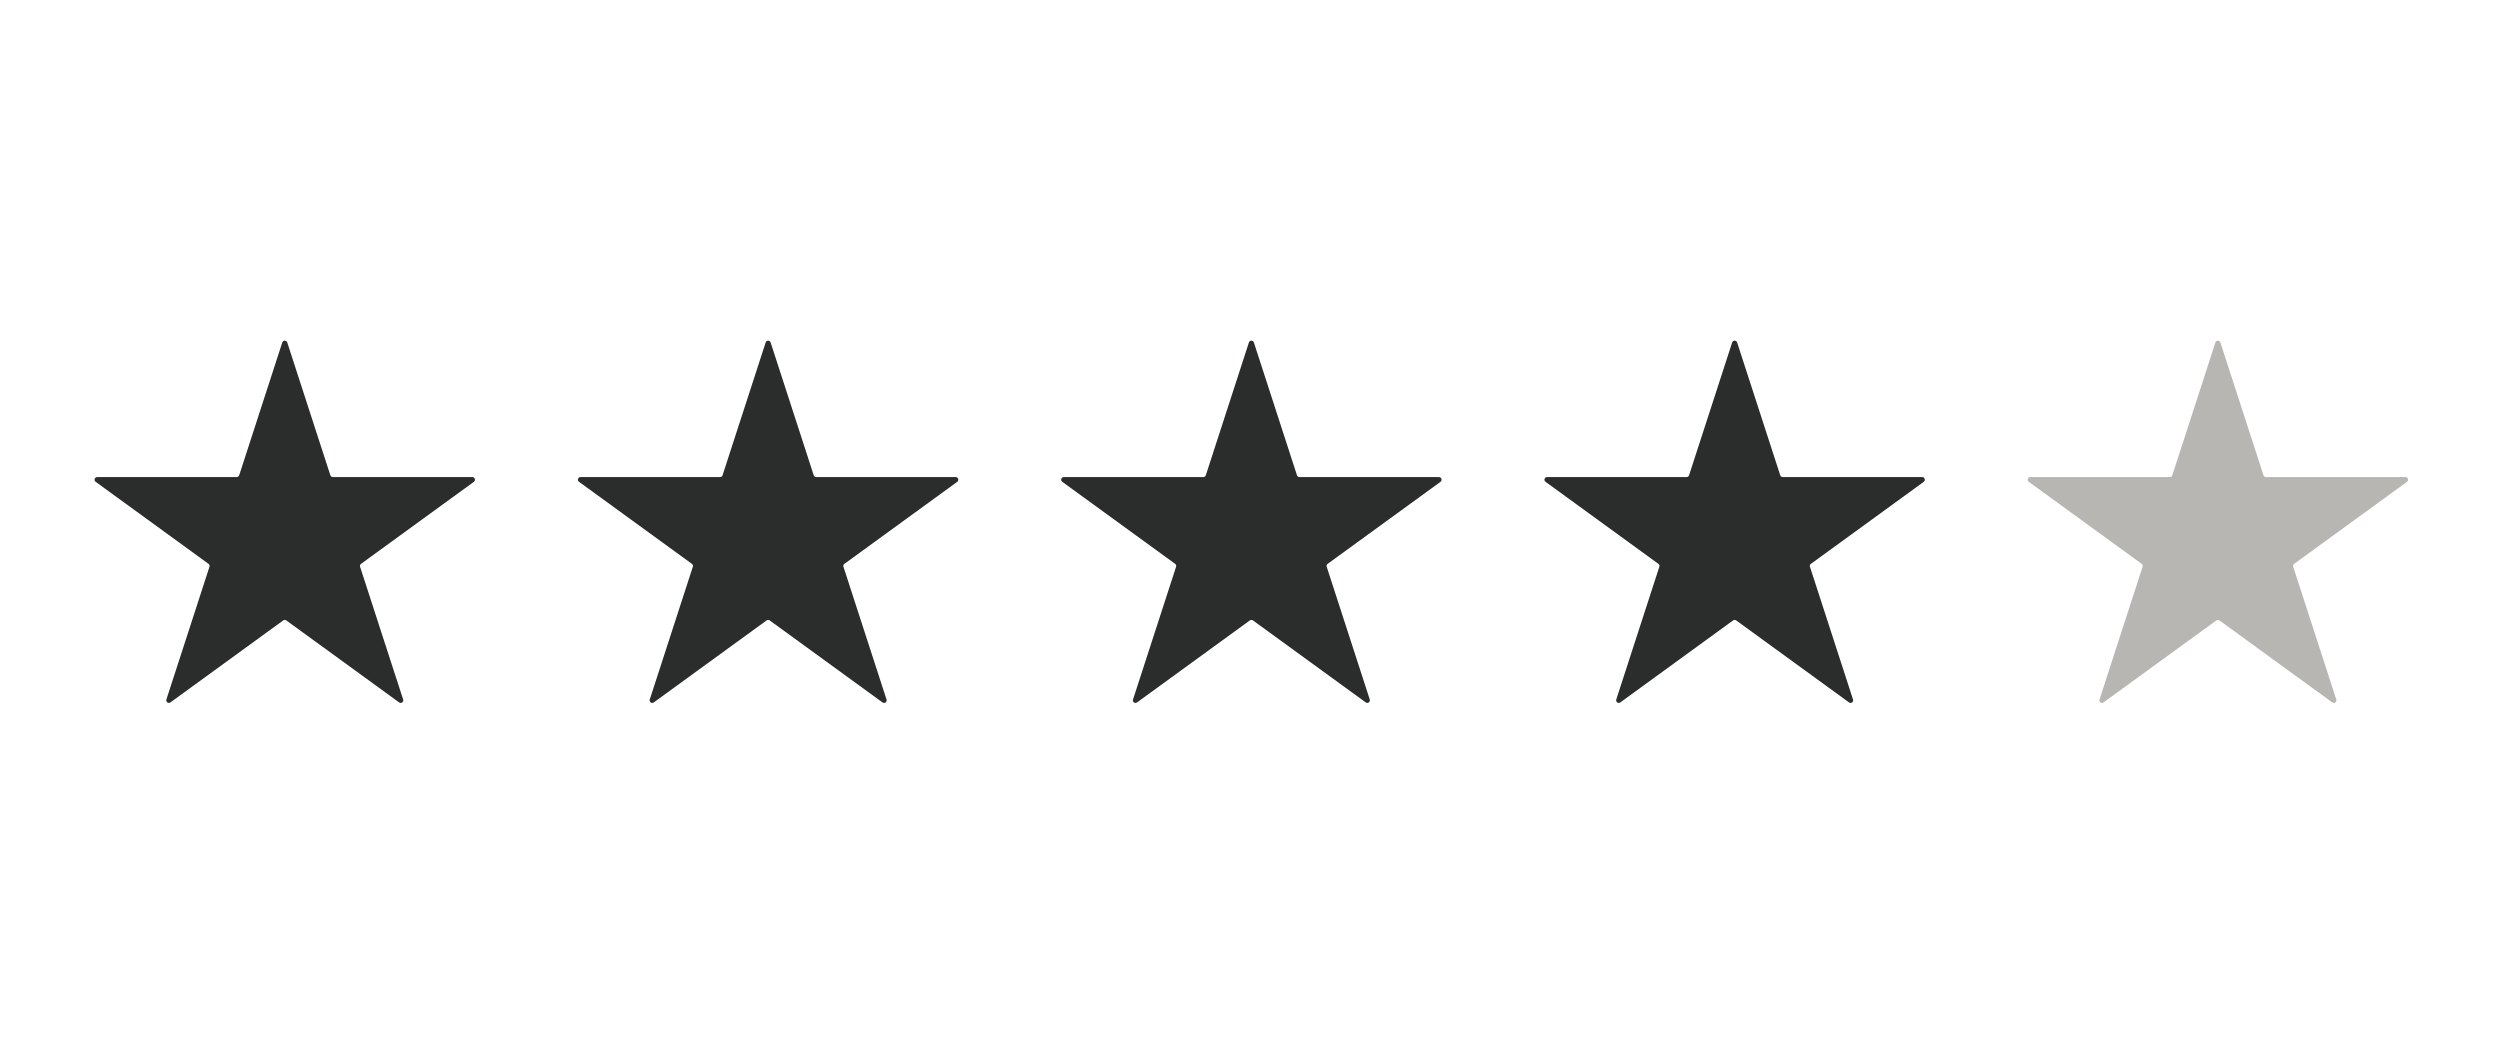 <svg viewBox="0 0 206 86" version="1.1" xmlns="http://www.w3.org/2000/svg" id="Lager_1">
  
  <defs>
    <style>
      .st0 {
        fill: #2b2c2c;
      }

      .st1 {
        fill: #b8b6b2;
      }
    </style>
  </defs>
  <path d="M23.67,28.22l3.55,10.94c.03.09.11.15.2.15h11.5c.21,0,.29.27.13.39l-9.3,6.76c-.08.05-.11.15-.08.24l3.55,10.94c.06.2-.16.36-.33.24l-9.3-6.76c-.08-.05-.18-.05-.25,0l-9.3,6.76c-.17.12-.39-.04-.33-.24l3.55-10.94c.03-.09,0-.19-.08-.24l-9.3-6.76c-.17-.12-.08-.39.13-.39h11.5c.09,0,.18-.06.2-.15l3.55-10.94c.06-.2.34-.2.41,0Z" class="st0"></path>
  <path d="M63.5,28.22l3.55,10.94c.03.09.11.15.2.15h11.5c.21,0,.29.27.13.39l-9.3,6.76c-.08.05-.11.15-.08.24l3.55,10.94c.06.2-.16.36-.33.24l-9.3-6.76c-.08-.05-.18-.05-.25,0l-9.3,6.76c-.17.12-.39-.04-.33-.24l3.55-10.94c.03-.09,0-.19-.08-.24l-9.3-6.76c-.17-.12-.08-.39.13-.39h11.5c.09,0,.18-.06.2-.15l3.55-10.94c.06-.2.34-.2.41,0Z" class="st0"></path>
  <path d="M103.32,28.22l3.55,10.94c.03.09.11.15.2.15h11.5c.21,0,.29.27.13.39l-9.3,6.76c-.08.05-.11.15-.08.24l3.55,10.94c.06.2-.16.36-.33.24l-9.3-6.76c-.08-.05-.18-.05-.25,0l-9.3,6.76c-.17.12-.39-.04-.33-.24l3.55-10.94c.03-.09,0-.19-.08-.24l-9.3-6.76c-.17-.12-.08-.39.13-.39h11.5c.09,0,.18-.06.2-.15l3.55-10.94c.06-.2.34-.2.41,0Z" class="st0"></path>
  <path d="M143.14,28.22l3.55,10.94c.03.09.11.15.2.15h11.5c.21,0,.29.27.13.39l-9.3,6.76c-.08.05-.11.15-.08.24l3.55,10.94c.06.2-.16.36-.33.24l-9.3-6.76c-.08-.05-.18-.05-.25,0l-9.3,6.76c-.17.12-.39-.04-.33-.24l3.55-10.94c.03-.09,0-.19-.08-.24l-9.3-6.76c-.17-.12-.08-.39.13-.39h11.5c.09,0,.18-.06.2-.15l3.55-10.94c.06-.2.34-.2.41,0Z" class="st0"></path>
  <path d="M182.96,28.22l3.55,10.94c.03.09.11.15.2.15h11.5c.21,0,.29.27.13.39l-9.3,6.76c-.08.05-.11.15-.08.24l3.55,10.94c.06.2-.16.36-.33.24l-9.3-6.76c-.08-.05-.18-.05-.25,0l-9.3,6.76c-.17.12-.39-.04-.33-.24l3.55-10.94c.03-.09,0-.19-.08-.24l-9.3-6.76c-.17-.12-.08-.39.13-.39h11.5c.09,0,.18-.06.2-.15l3.55-10.94c.06-.2.34-.2.41,0Z" class="st1"></path>
</svg>